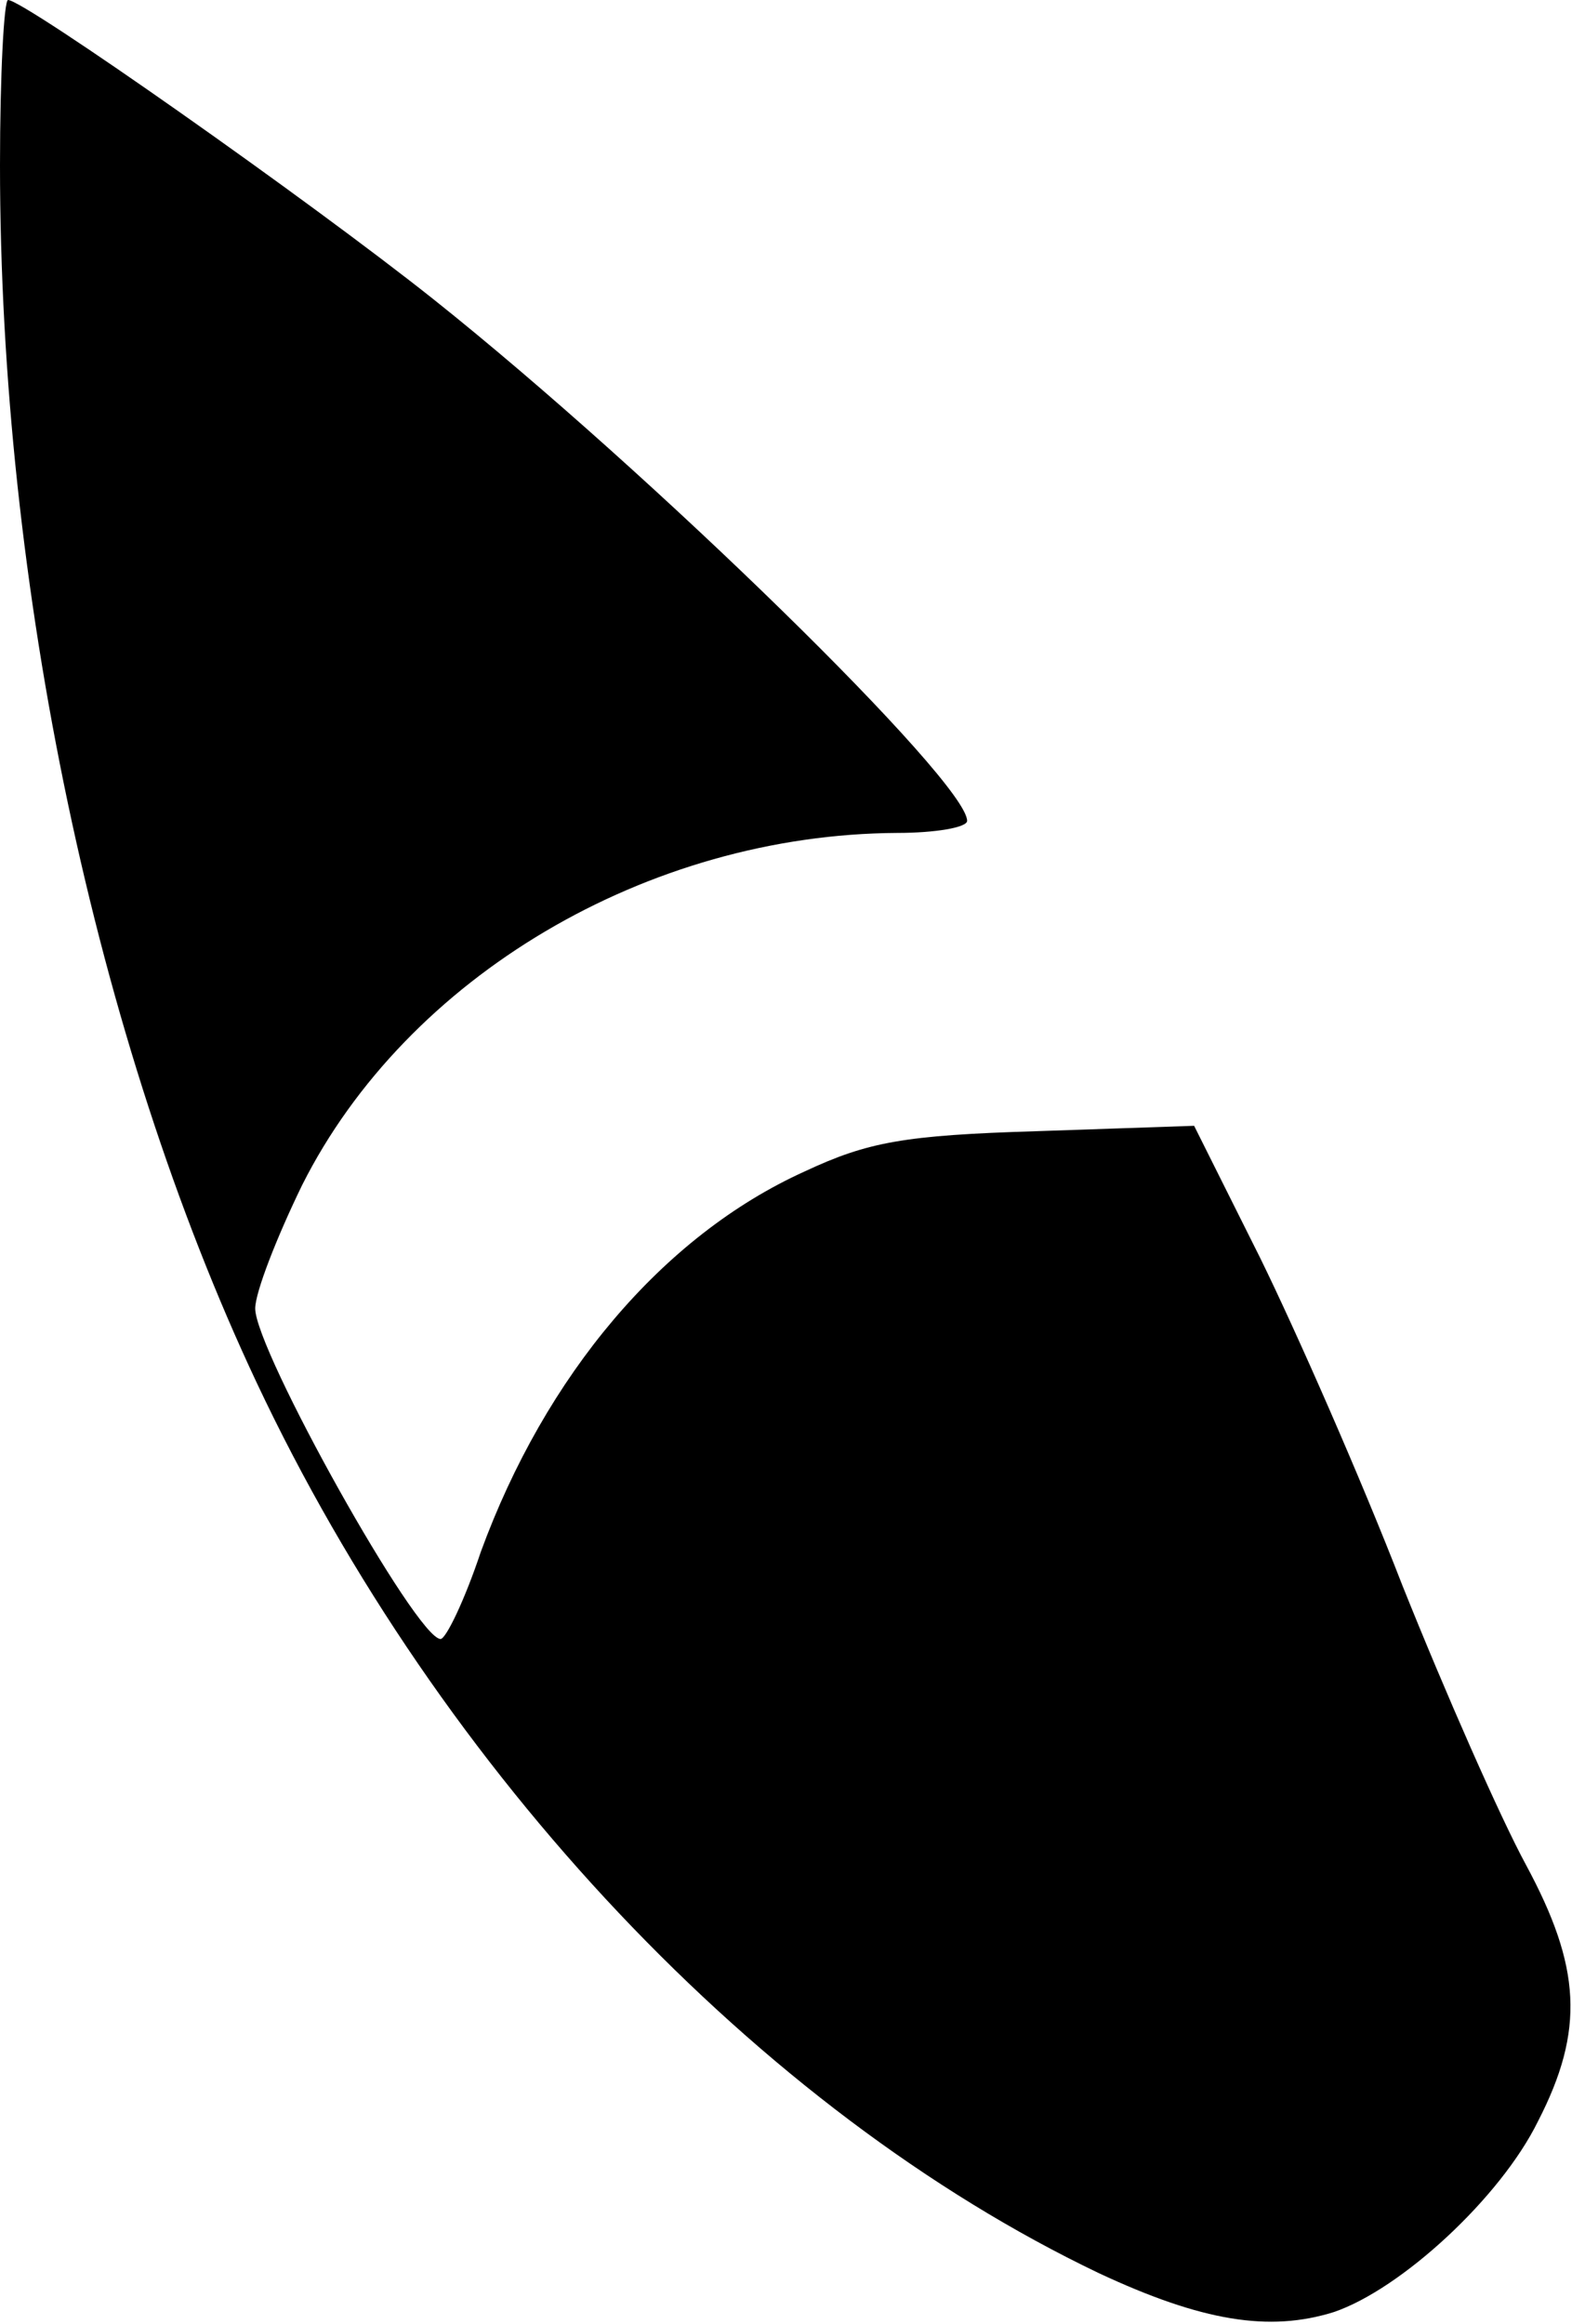 <?xml version="1.0" encoding="UTF-8" standalone="yes"?>
<svg version="1.0" xmlns="http://www.w3.org/2000/svg" width="100%" height="100%" viewBox="0 0 118 173" preserveAspectRatio="xMidYMid meet">
  <g transform="translate(0,173) scale(0.1,-0.1)" fill="#000000" stroke="none">
    <path d="M0 1607 c0 -313 71 -651 191 -906 137 -291 374 -542 627 -663 77 -36
127 -44 175 -29 50 17 124 85 152 142 35 68 32 115 -9 191 -19 35 -60 128 -92
208 -31 80 -79 189 -106 244 l-49 98 -117 -4 c-99 -3 -126 -8 -173 -30 -106
-48 -193 -152 -241 -283 -12 -36 -26 -65 -30 -65 -18 0 -138 215 -138 246 0
12 16 53 35 92 78 155 257 261 443 262 28 0 52 4 52 9 0 29 -235 259 -397 388
-93 74 -305 223 -317 223 -3 0 -6 -55 -6 -123z"/>
  </g>
</svg>